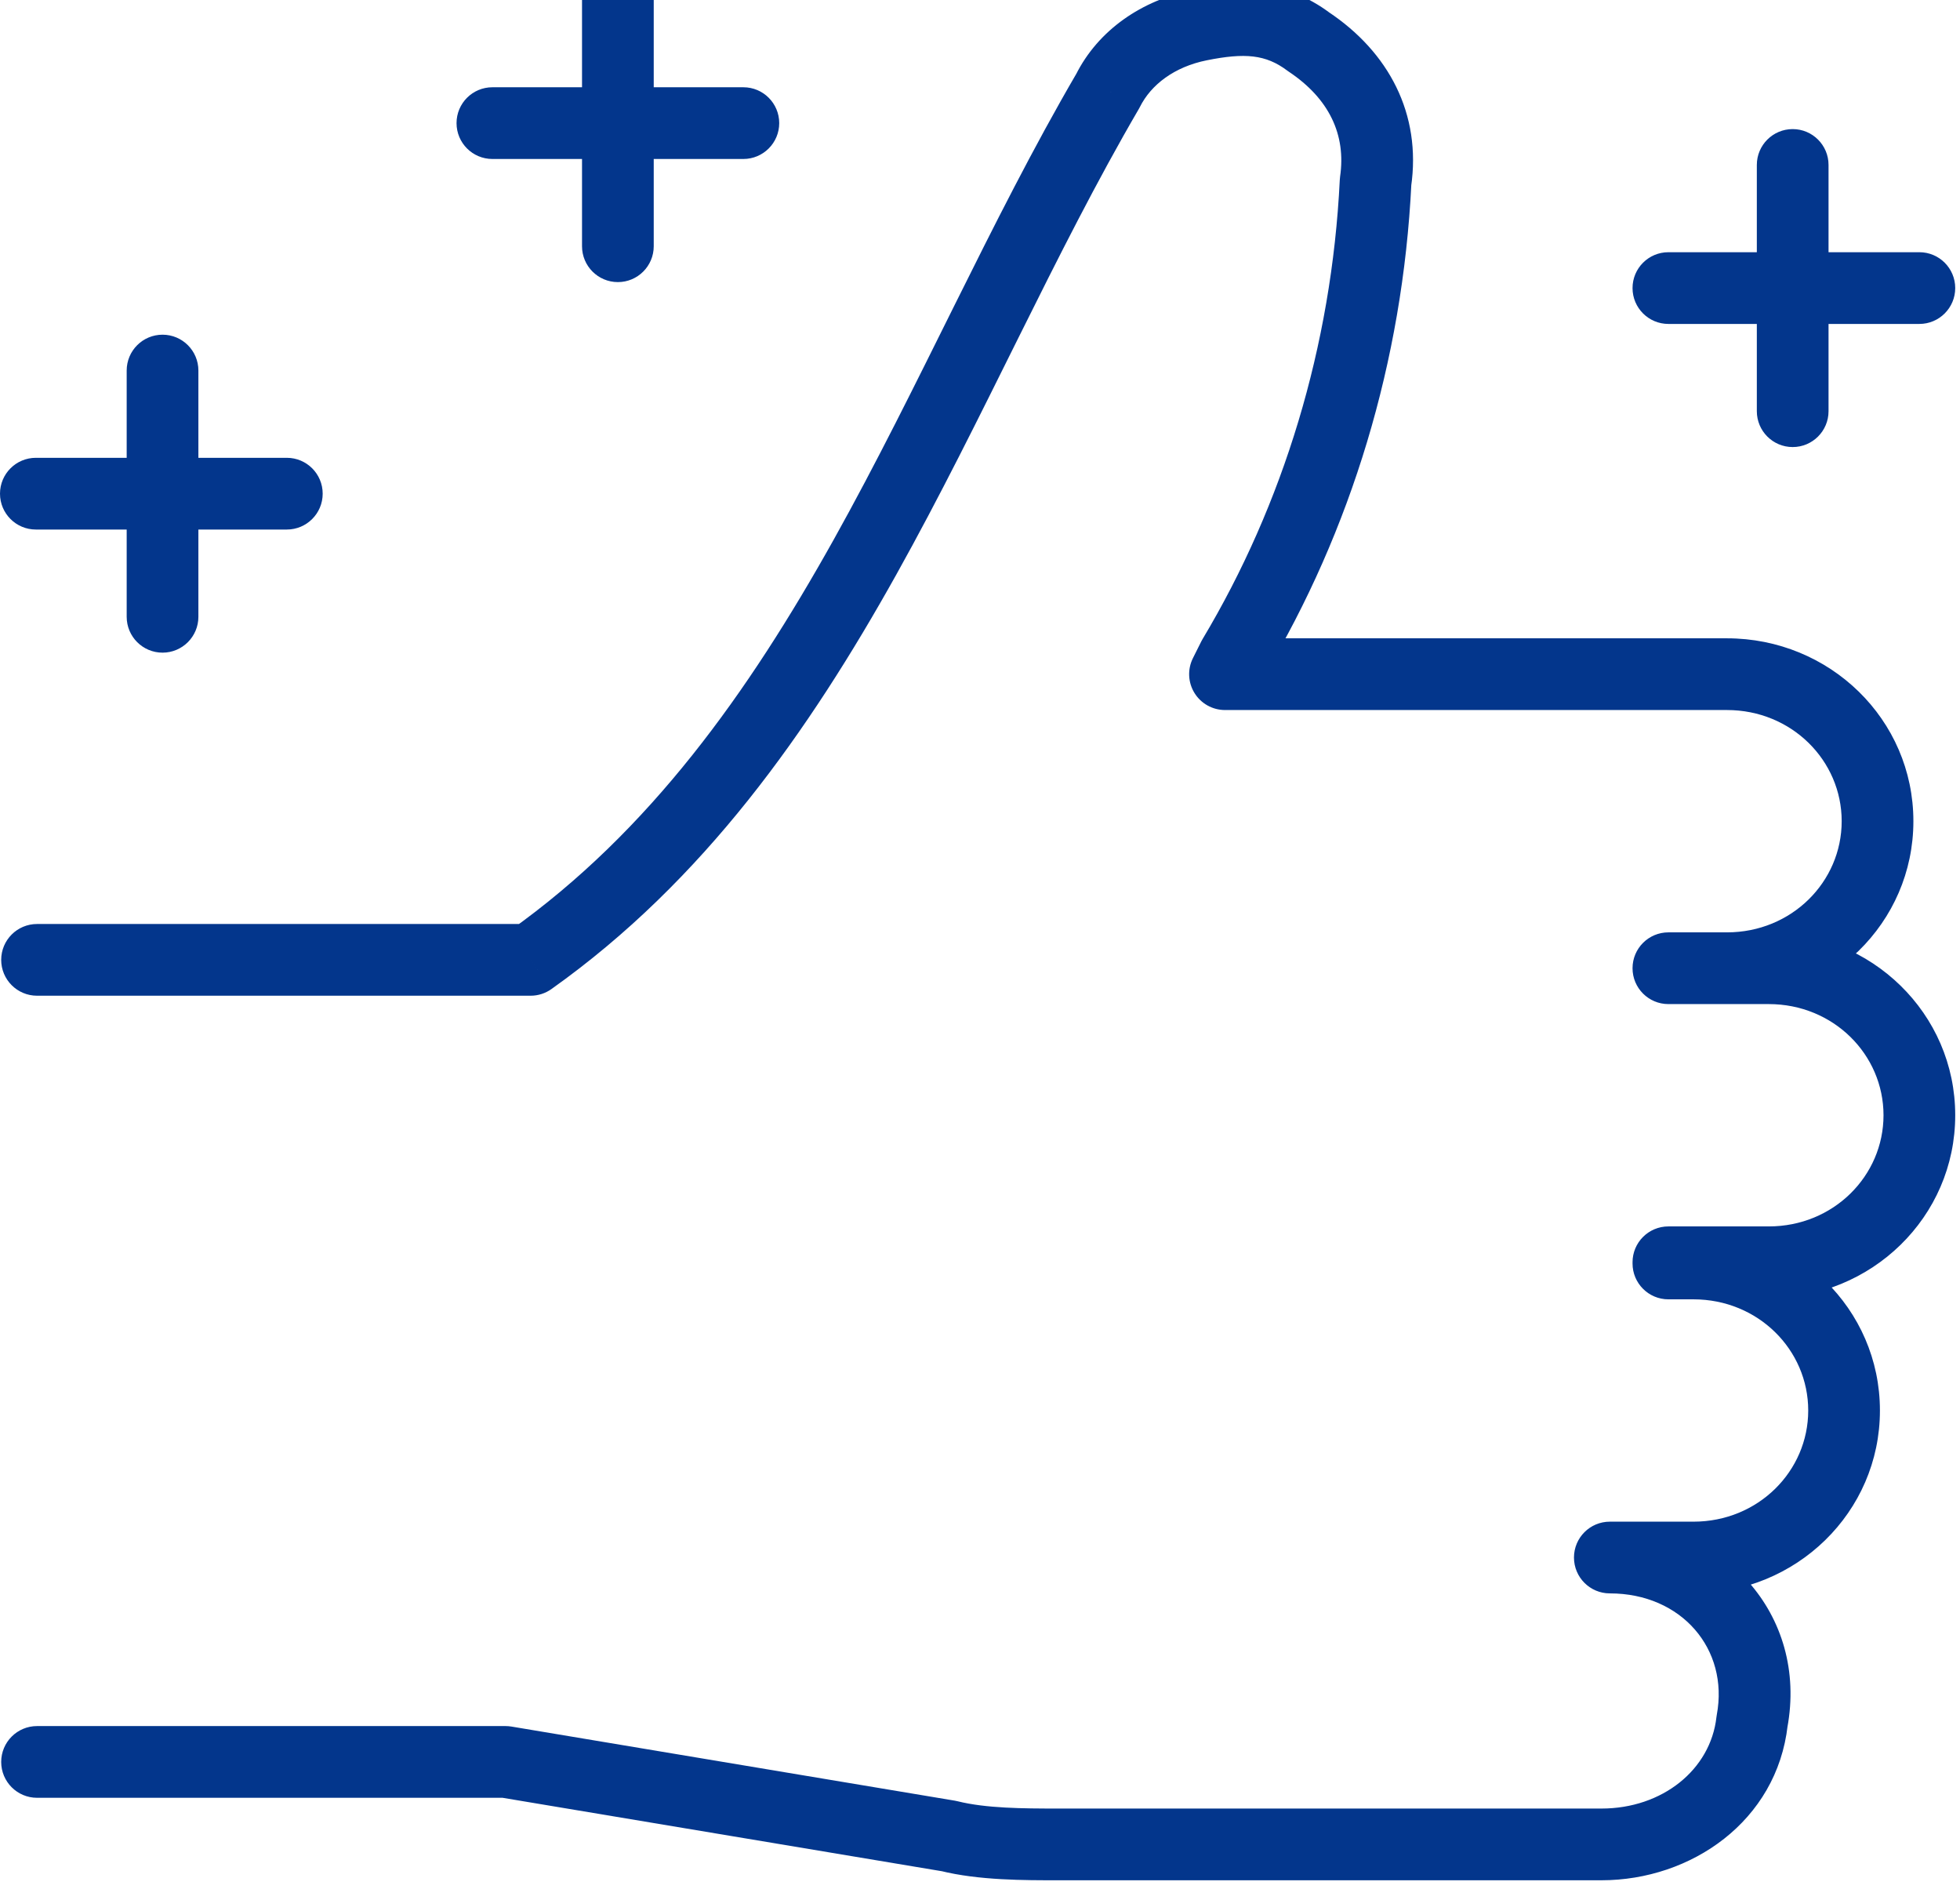 <svg width="164" height="158" viewBox="0 0 164 158" fill="none" xmlns="http://www.w3.org/2000/svg">
<path d="M139.6 21.1C137.943 21.1 136.6 22.443 136.6 24.1C136.6 25.757 137.943 27.1 139.6 27.1V21.1ZM160.6 27.1C162.257 27.1 163.6 25.757 163.6 24.1C163.6 22.443 162.257 21.1 160.6 21.1V27.1ZM153 13.8C153 12.143 151.657 10.8 150 10.8C148.343 10.8 147 12.143 147 13.8H153ZM147 34.4C147 36.057 148.343 37.4 150 37.4C151.657 37.4 153 36.057 153 34.4H147ZM41.2 7.3C39.543 7.3 38.2 8.643 38.2 10.3C38.2 11.957 39.543 13.3 41.2 13.3V7.3ZM62.2 13.3C63.857 13.3 65.2 11.957 65.2 10.3C65.2 8.643 63.857 7.3 62.2 7.3V13.3ZM54.7 0C54.7 -1.657 53.357 -3 51.7 -3C50.043 -3 48.7 -1.657 48.7 0H54.7ZM48.7 20.6C48.7 22.257 50.043 23.6 51.7 23.6C53.357 23.6 54.7 22.257 54.7 20.6H48.7ZM3 38.3C1.343 38.3 0 39.643 0 41.3C0 42.957 1.343 44.3 3 44.3V38.3ZM24 44.3C25.657 44.3 27 42.957 27 41.3C27 39.643 25.657 38.3 24 38.3V44.3ZM16.6 31C16.6 29.343 15.257 28 13.6 28C11.943 28 10.6 29.343 10.6 31H16.6ZM10.6 51.6C10.6 53.257 11.943 54.6 13.6 54.6C15.257 54.6 16.6 53.257 16.6 51.6H10.6ZM139.6 133.3C141.257 133.3 142.6 131.957 142.6 130.3C142.6 128.643 141.257 127.3 139.6 127.3V133.3ZM134.7 127.3C133.043 127.3 131.7 128.643 131.7 130.3C131.7 131.957 133.043 133.3 134.7 133.3V127.3ZM146.6 144L143.651 143.45C143.638 143.52 143.627 143.592 143.619 143.663L146.6 144ZM79.4 153.6L80.128 150.69C80.051 150.67 79.973 150.654 79.894 150.641L79.4 153.6ZM42.3 147.4L42.794 144.441C42.631 144.414 42.466 144.4 42.3 144.4V147.4ZM3.1 144.4C1.443 144.4 0.1 145.743 0.1 147.4C0.1 149.057 1.443 150.4 3.1 150.4V144.4ZM139.6 78C137.943 78 136.6 79.343 136.6 81C136.6 82.657 137.943 84 139.6 84V78ZM102.5 56.4L99.817 55.058C99.352 55.988 99.401 57.093 99.948 57.977C100.495 58.862 101.46 59.4 102.5 59.4V56.4ZM103.2 55L100.626 53.46C100.587 53.525 100.55 53.591 100.517 53.658L103.2 55ZM115.1 15.2L112.131 14.767C112.118 14.862 112.108 14.958 112.104 15.054L115.1 15.2ZM109.5 3.5L107.7 5.9C107.744 5.933 107.79 5.965 107.836 5.996L109.5 3.5ZM92.7 7.6L95.291 9.112C95.324 9.056 95.354 8.999 95.383 8.942L92.7 7.6ZM44.4 80.3V83.3C45.023 83.3 45.63 83.106 46.137 82.746L44.4 80.3ZM3.1 77.3C1.443 77.3 0.1 78.643 0.1 80.3C0.1 81.957 1.443 83.3 3.1 83.3V77.3ZM139.6 127.3C137.943 127.3 136.6 128.643 136.6 130.3C136.6 131.957 137.943 133.3 139.6 133.3V127.3ZM139.6 102.7C137.943 102.7 136.6 104.043 136.6 105.7C136.6 107.357 137.943 108.7 139.6 108.7V102.7ZM139.6 78C137.943 78 136.6 79.343 136.6 81C136.6 82.657 137.943 84 139.6 84V78ZM139.6 102.6C137.943 102.6 136.6 103.943 136.6 105.6C136.6 107.257 137.943 108.6 139.6 108.6V102.6ZM139.6 27.1H160.6V21.1H139.6V27.1ZM147 13.8V34.4H153V13.8H147ZM41.2 13.3H62.2V7.3H41.2V13.3ZM48.7 0V20.6H54.7V0H48.7ZM3 44.3H24V38.3H3V44.3ZM10.6 31V51.6H16.6V31H10.6ZM139.6 127.3H134.7V133.3H139.6V127.3ZM134.7 133.3C140.701 133.3 144.674 137.966 143.651 143.45L149.549 144.55C151.326 135.034 144.099 127.3 134.7 127.3V133.3ZM143.619 143.663C143.125 148.038 139.105 151.3 134 151.3V157.3C141.495 157.3 148.675 152.362 149.581 144.337L143.619 143.663ZM134 151.3H88.5V157.3H134V151.3ZM88.5 151.3C85.602 151.3 82.499 151.282 80.128 150.69L78.672 156.51C81.901 157.318 85.798 157.3 88.5 157.3V151.3ZM79.894 150.641L42.794 144.441L41.806 150.359L78.906 156.559L79.894 150.641ZM42.3 144.4H3.1V150.4H42.3V144.4ZM139.6 84H144.5V78H139.6V84ZM144.5 84C153.094 84 160.1 77.219 160.1 68.7H154.1C154.1 73.781 149.906 78 144.5 78V84ZM160.1 68.7C160.1 60.181 153.094 53.4 144.5 53.4V59.4C149.906 59.4 154.1 63.619 154.1 68.7H160.1ZM144.5 53.4H102.5V59.4H144.5V53.4ZM105.183 57.742L105.883 56.342L100.517 53.658L99.817 55.058L105.183 57.742ZM105.774 56.54C113.031 44.412 117.373 30.232 118.096 15.346L112.104 15.054C111.427 28.968 107.369 42.188 100.626 53.46L105.774 56.54ZM118.069 15.633C118.959 9.53 116.189 4.353 111.164 1.004L107.836 5.996C111.211 8.247 112.641 11.27 112.131 14.767L118.069 15.633ZM111.3 1.1C107.49 -1.757 103.64 -1.607 99.812 -0.842L100.988 5.042C104.16 4.407 105.91 4.557 107.7 5.9L111.3 1.1ZM99.812 -0.842C95.548 0.011 91.892 2.507 90.017 6.258L95.383 8.942C96.308 7.093 98.252 5.589 100.988 5.042L99.812 -0.842ZM90.109 6.088C86.477 12.311 83.161 18.914 79.879 25.513C76.584 32.139 73.326 38.757 69.756 45.15C62.617 57.933 54.38 69.532 42.663 77.854L46.137 82.746C58.92 73.668 67.683 61.167 74.994 48.075C78.649 41.53 81.978 34.767 85.252 28.184C88.539 21.573 91.773 15.139 95.291 9.112L90.109 6.088ZM44.4 77.3H3.1V83.3H44.4V77.3ZM139.6 133.3H141.7V127.3H139.6V133.3ZM141.7 133.3C150.294 133.3 157.3 126.519 157.3 118H151.3C151.3 123.081 147.106 127.3 141.7 127.3V133.3ZM157.3 118C157.3 109.481 150.294 102.7 141.7 102.7V108.7C147.106 108.7 151.3 112.919 151.3 118H157.3ZM141.7 102.7H139.6V108.7H141.7V102.7ZM139.6 84H148V78H139.6V84ZM148 84C153.406 84 157.6 88.219 157.6 93.3H163.6C163.6 84.781 156.594 78 148 78V84ZM157.6 93.3C157.6 98.381 153.406 102.6 148 102.6V108.6C156.594 108.6 163.6 101.819 163.6 93.3H157.6ZM148 102.6H139.6V108.6H148V102.6Z" fill="#03368C"/>
</svg>
